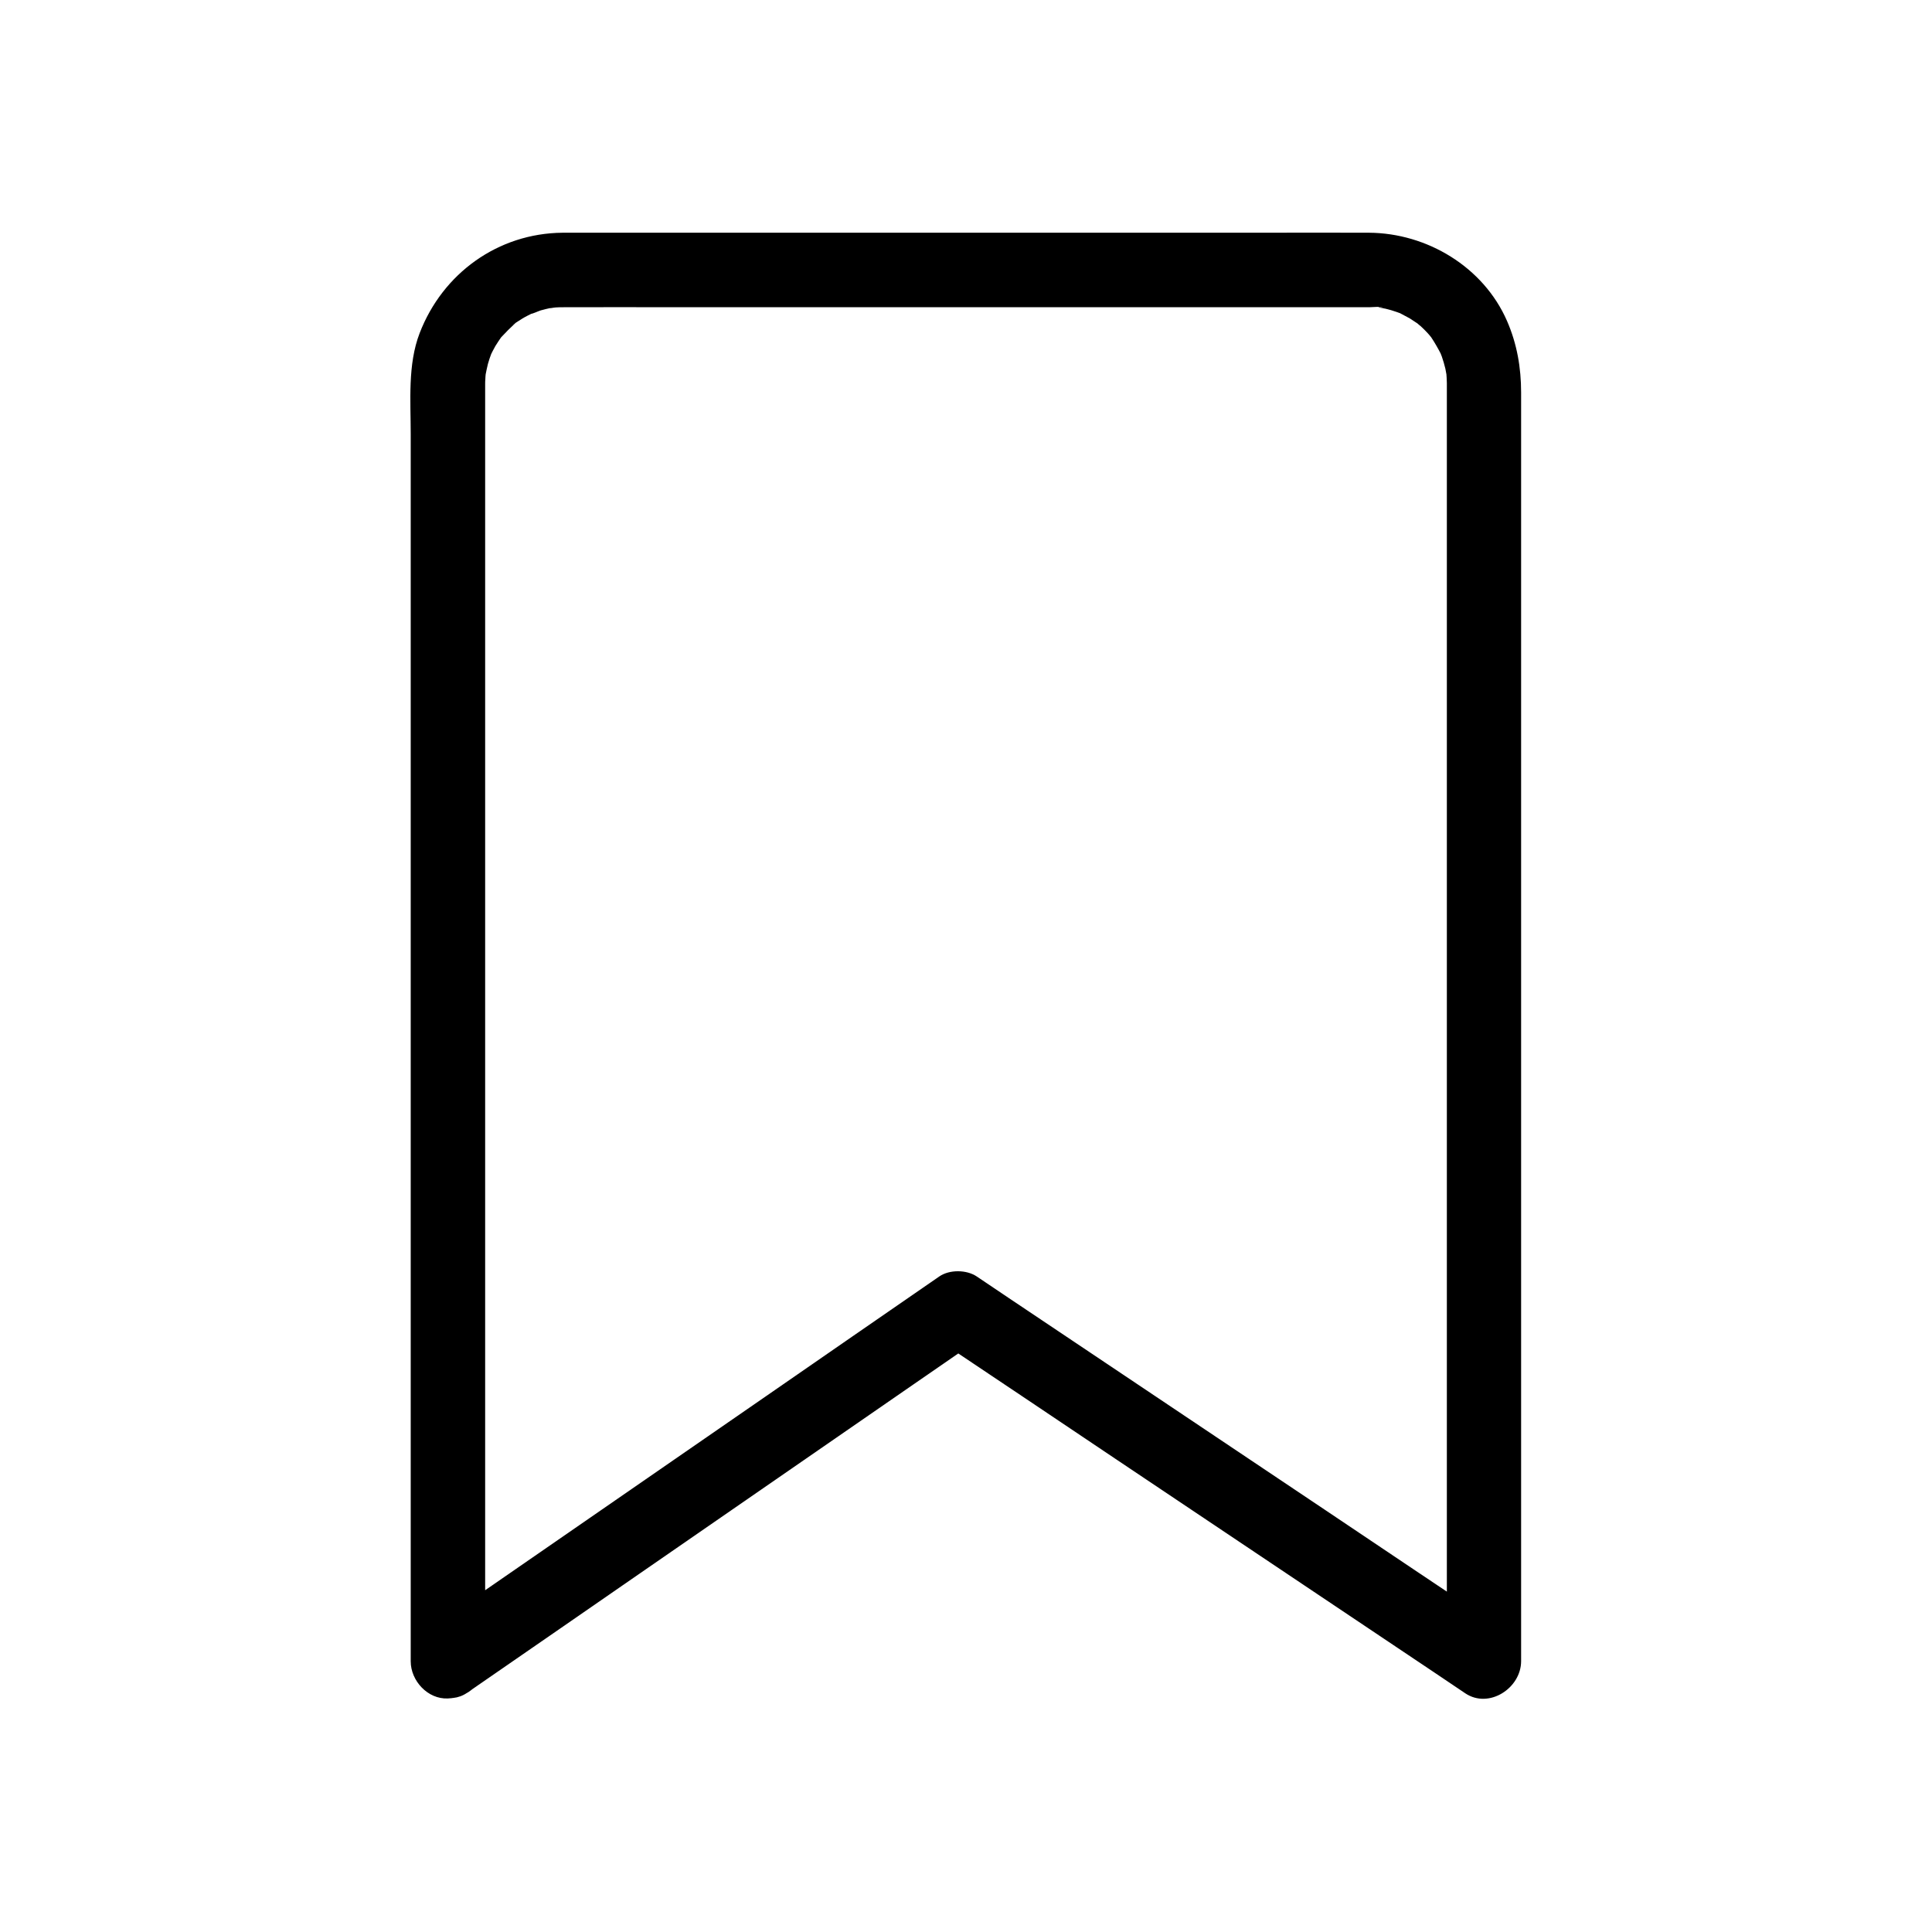 <?xml version="1.0" encoding="UTF-8"?>
<!-- The Best Svg Icon site in the world: iconSvg.co, Visit us! https://iconsvg.co -->
<svg fill="#000000" width="800px" height="800px" version="1.1" viewBox="144 144 512 512" xmlns="http://www.w3.org/2000/svg">
 <path d="m272.57 584.35v-16.777-43.887-60.715-67.75-64.848-52.203-29.227-2.559-0.492c0-0.492 0-0.934 0.051-1.426 0-0.441 0.051-0.887 0.098-1.379 0.098-2.262-0.344 1.672-0.051 0.297 0.195-0.984 0.395-1.969 0.641-2.953 0.246-0.934 0.59-1.871 0.934-2.805 0.441-1.23-0.887 1.672-0.246 0.543 0.195-0.395 0.395-0.789 0.59-1.18 0.441-0.887 0.934-1.723 1.477-2.508 0.246-0.344 0.492-0.688 0.738-1.082 1.031-1.625-1.379 1.477 0.051-0.051 1.18-1.277 2.363-2.461 3.641-3.641 1.379-1.277-0.492 0.344-0.492 0.344 0-0.098 0.887-0.641 1.031-0.738 0.887-0.59 1.82-1.18 2.805-1.672 0.395-0.195 0.789-0.395 1.18-0.59 1.477-0.789-0.297 0.148-0.543 0.195 0.887-0.148 1.918-0.688 2.805-0.984 0.836-0.246 1.723-0.441 2.609-0.641 0.395-0.098 1.82-0.441 0.344-0.098-1.574 0.395 0.688-0.051 1.082-0.051 0.688-0.051 1.379-0.051 2.066-0.051 9.938-0.051 19.828 0 29.766 0h60.516 66.469 47.676 9.055c0.789 0 3.246-0.297 3.641 0.195-0.148-0.195-2.117-0.344-0.641-0.051 0.441 0.098 0.887 0.148 1.328 0.246 0.984 0.246 1.918 0.492 2.856 0.836 0.395 0.148 0.836 0.297 1.23 0.441 1.23 0.441-1.672-0.887-0.543-0.246 0.934 0.543 1.918 0.984 2.856 1.523 0.738 0.441 1.426 0.984 2.164 1.426 1.18 0.738-1.77-1.625-0.195-0.148 0.297 0.297 0.641 0.543 0.984 0.836 0.641 0.59 1.23 1.18 1.82 1.82 0.297 0.297 0.543 0.641 0.836 0.984 1.477 1.625-1.18-1.77 0.051 0.051 0.984 1.477 1.82 2.953 2.609 4.477 0.789 1.477-0.148-0.297-0.195-0.543 0.051 0.344 0.344 0.887 0.441 1.23 0.344 1.031 0.688 2.117 0.934 3.199 0.098 0.441 0.148 0.887 0.246 1.328 0.492 2.164-0.098-1.723 0-0.297 0.051 0.934 0.148 1.82 0.148 2.754v0.395 0.543 2.754 11.367 42.41 59.926 67.602 65.336 53.332 30.996 4.082c4.922-2.856 9.891-5.656 14.809-8.512-15.742-10.527-31.438-21.059-47.184-31.637-25.043-16.777-50.086-33.555-75.129-50.332-5.707-3.836-11.414-7.625-17.074-11.465-2.707-1.82-7.231-1.871-9.938 0-15.301 10.578-30.602 21.105-45.855 31.684-24.207 16.727-48.414 33.457-72.57 50.137-5.559 3.836-11.121 7.676-16.68 11.512-4.231 2.902-6.543 8.758-3.543 13.48 2.707 4.184 8.953 6.641 13.48 3.543 15.301-10.578 30.602-21.105 45.855-31.684 24.207-16.727 48.414-33.457 72.57-50.137 5.559-3.836 11.121-7.676 16.68-11.512h-9.938c15.742 10.527 31.438 21.059 47.184 31.637 25.043 16.777 50.086 33.555 75.129 50.332 5.707 3.836 11.414 7.625 17.074 11.465 6.297 4.231 14.809-1.379 14.809-8.512v-17.121-44.527-61.402-68.289-65.238-51.711-27.898c0-6.594-1.082-12.891-3.738-18.992-6.25-14.316-21.207-23.273-36.555-23.371-9.789-0.051-19.582 0-29.371 0h-61.059-66.914-47.676-8.707c-17.121 0.148-31.785 10.773-37.883 26.617-3.199 8.316-2.363 17.957-2.363 26.715v41.477 59.777 68.242 66.223 53.824 31.488 4.231c0 5.164 4.527 10.086 9.84 9.84 5.359-0.168 9.887-4.25 9.887-9.762z"/>
</svg>